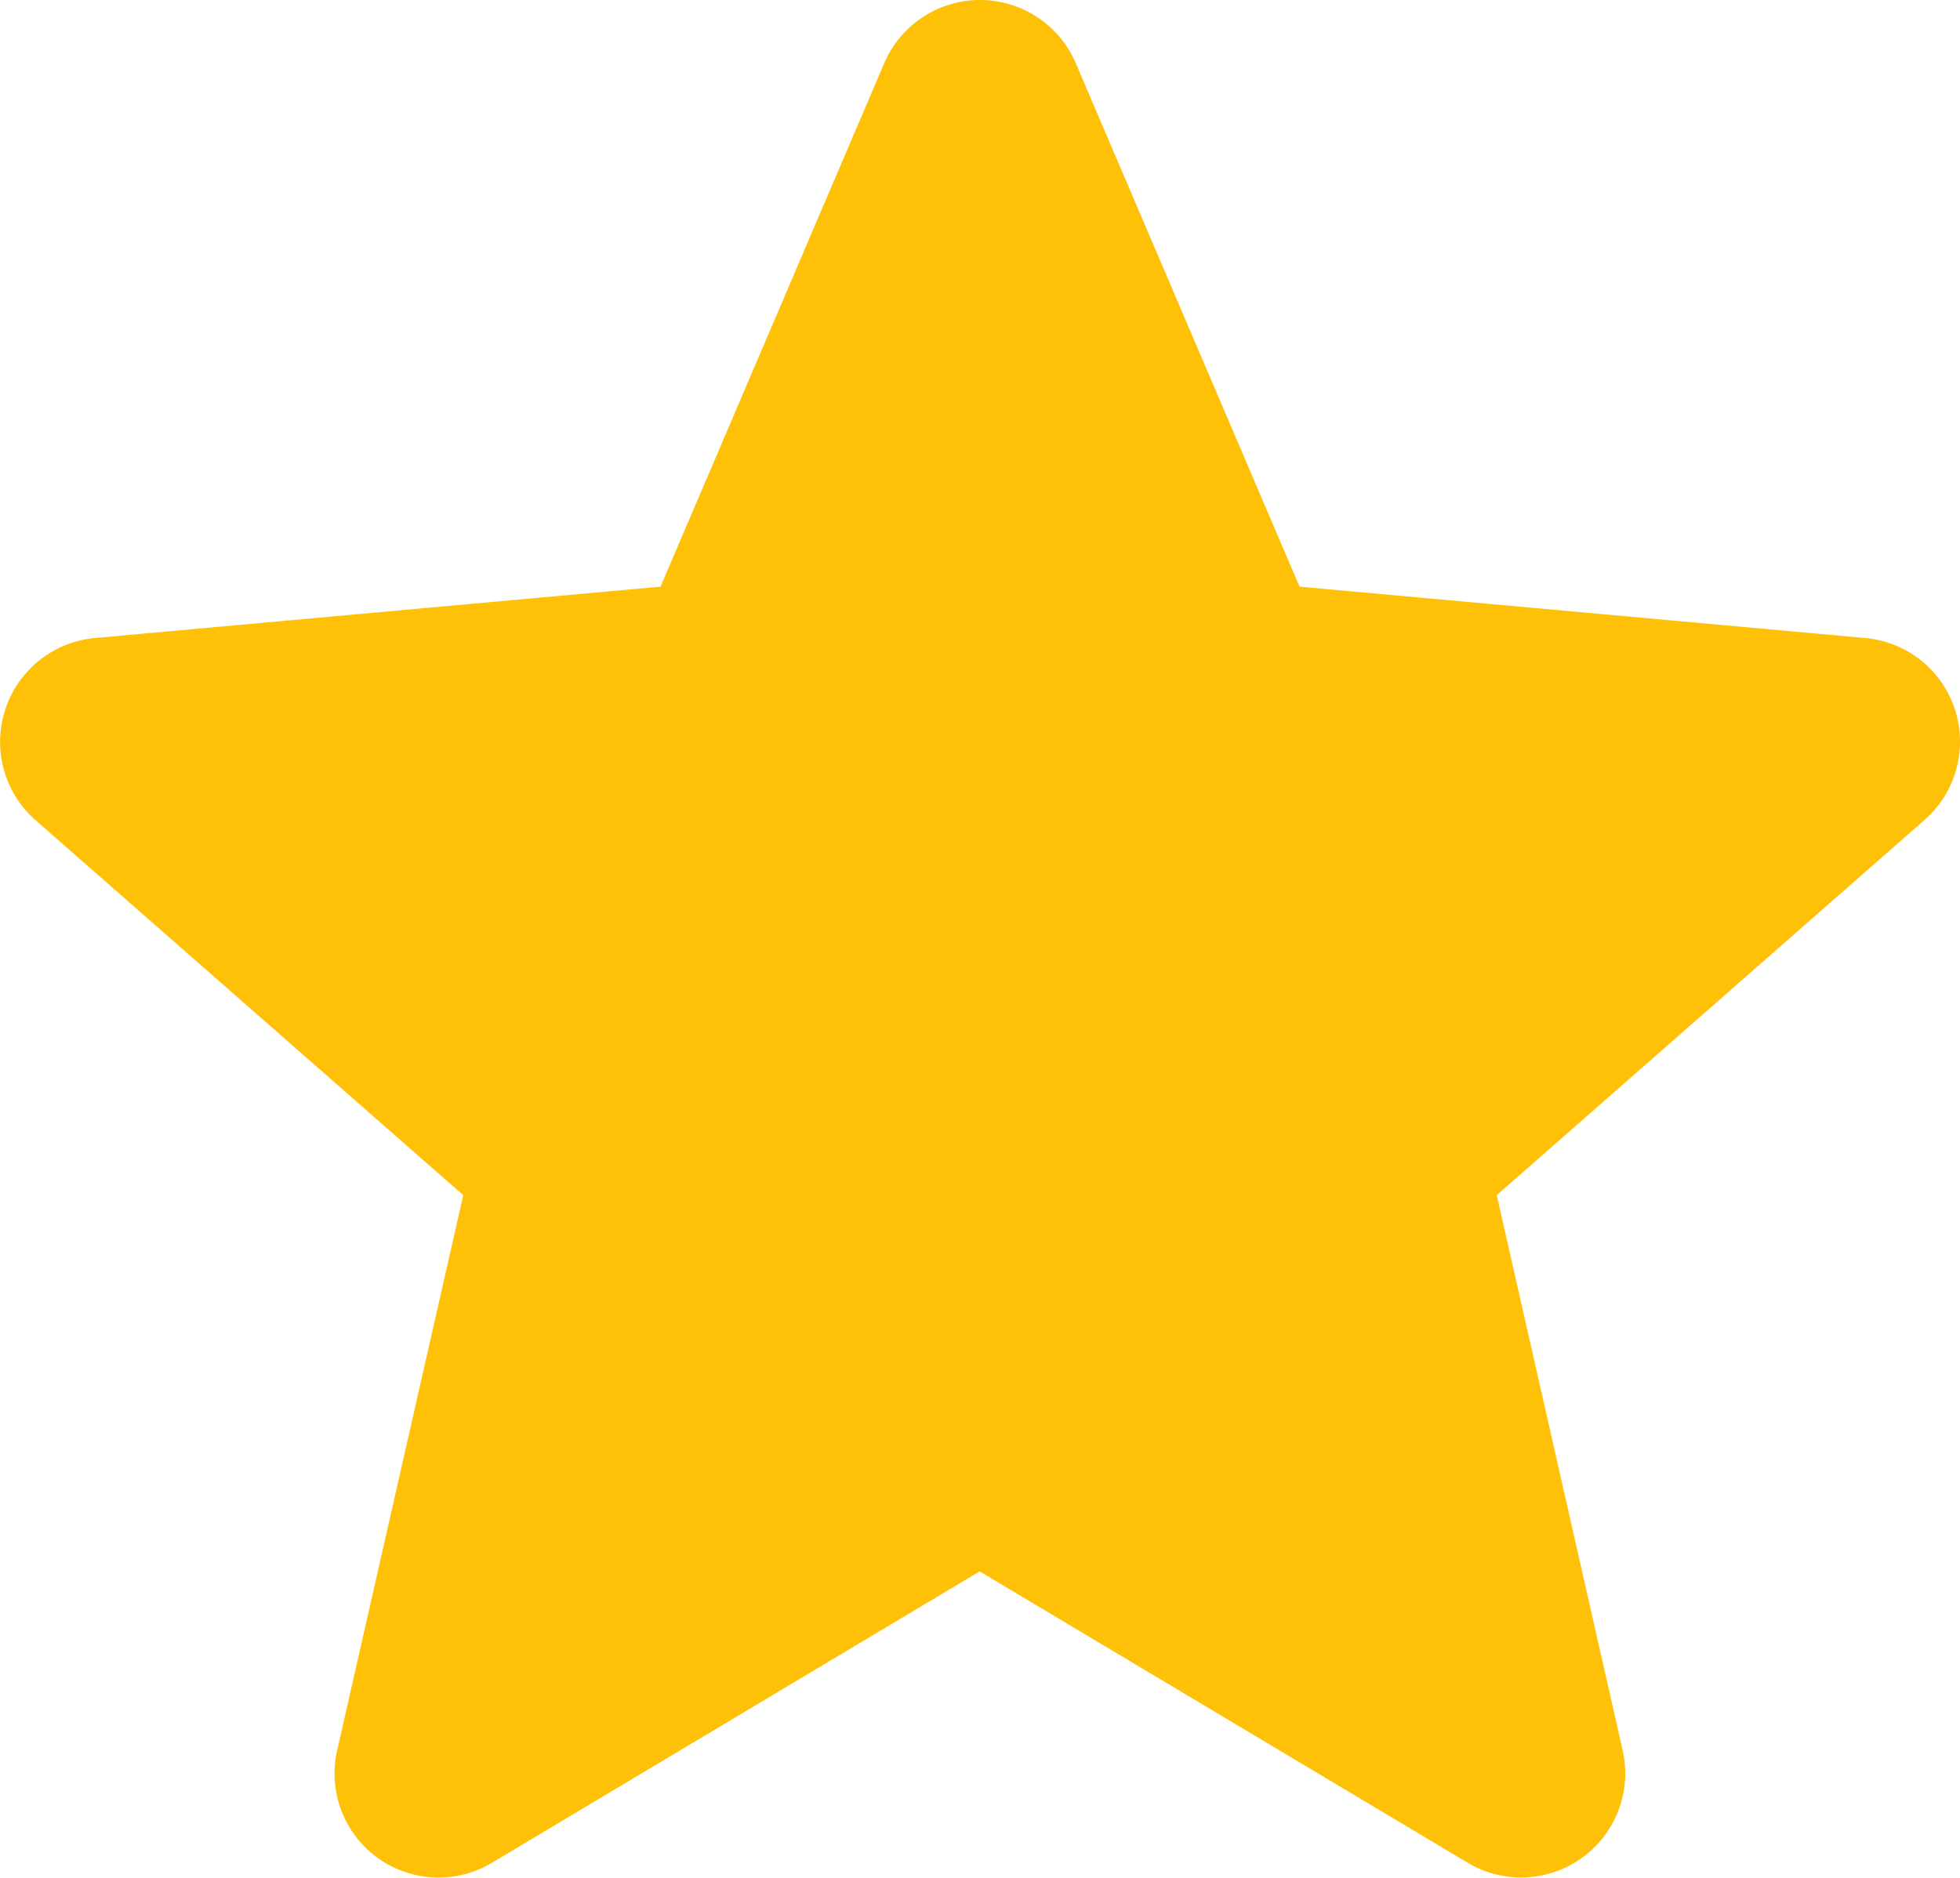 <svg xmlns="http://www.w3.org/2000/svg" width="25.365" height="24.308" viewBox="0 0 25.365 24.308">
    <path id="star_6_" data-name="star (6)" d="M25.3,9.677a1.345,1.345,0,0,0-1.161-.927l-7.321-.665L13.922,1.309a1.348,1.348,0,0,0-2.479,0L8.548,8.085,1.226,8.75a1.35,1.35,0,0,0-.765,2.359l5.534,4.853L4.363,23.15a1.346,1.346,0,0,0,2,1.456l6.315-3.774L19,24.607A1.348,1.348,0,0,0,21,23.15L19.37,15.962,24.9,11.11a1.349,1.349,0,0,0,.4-1.433Zm0,0" transform="translate(0 -0.491)" fill="#ffc107"/>
</svg>
